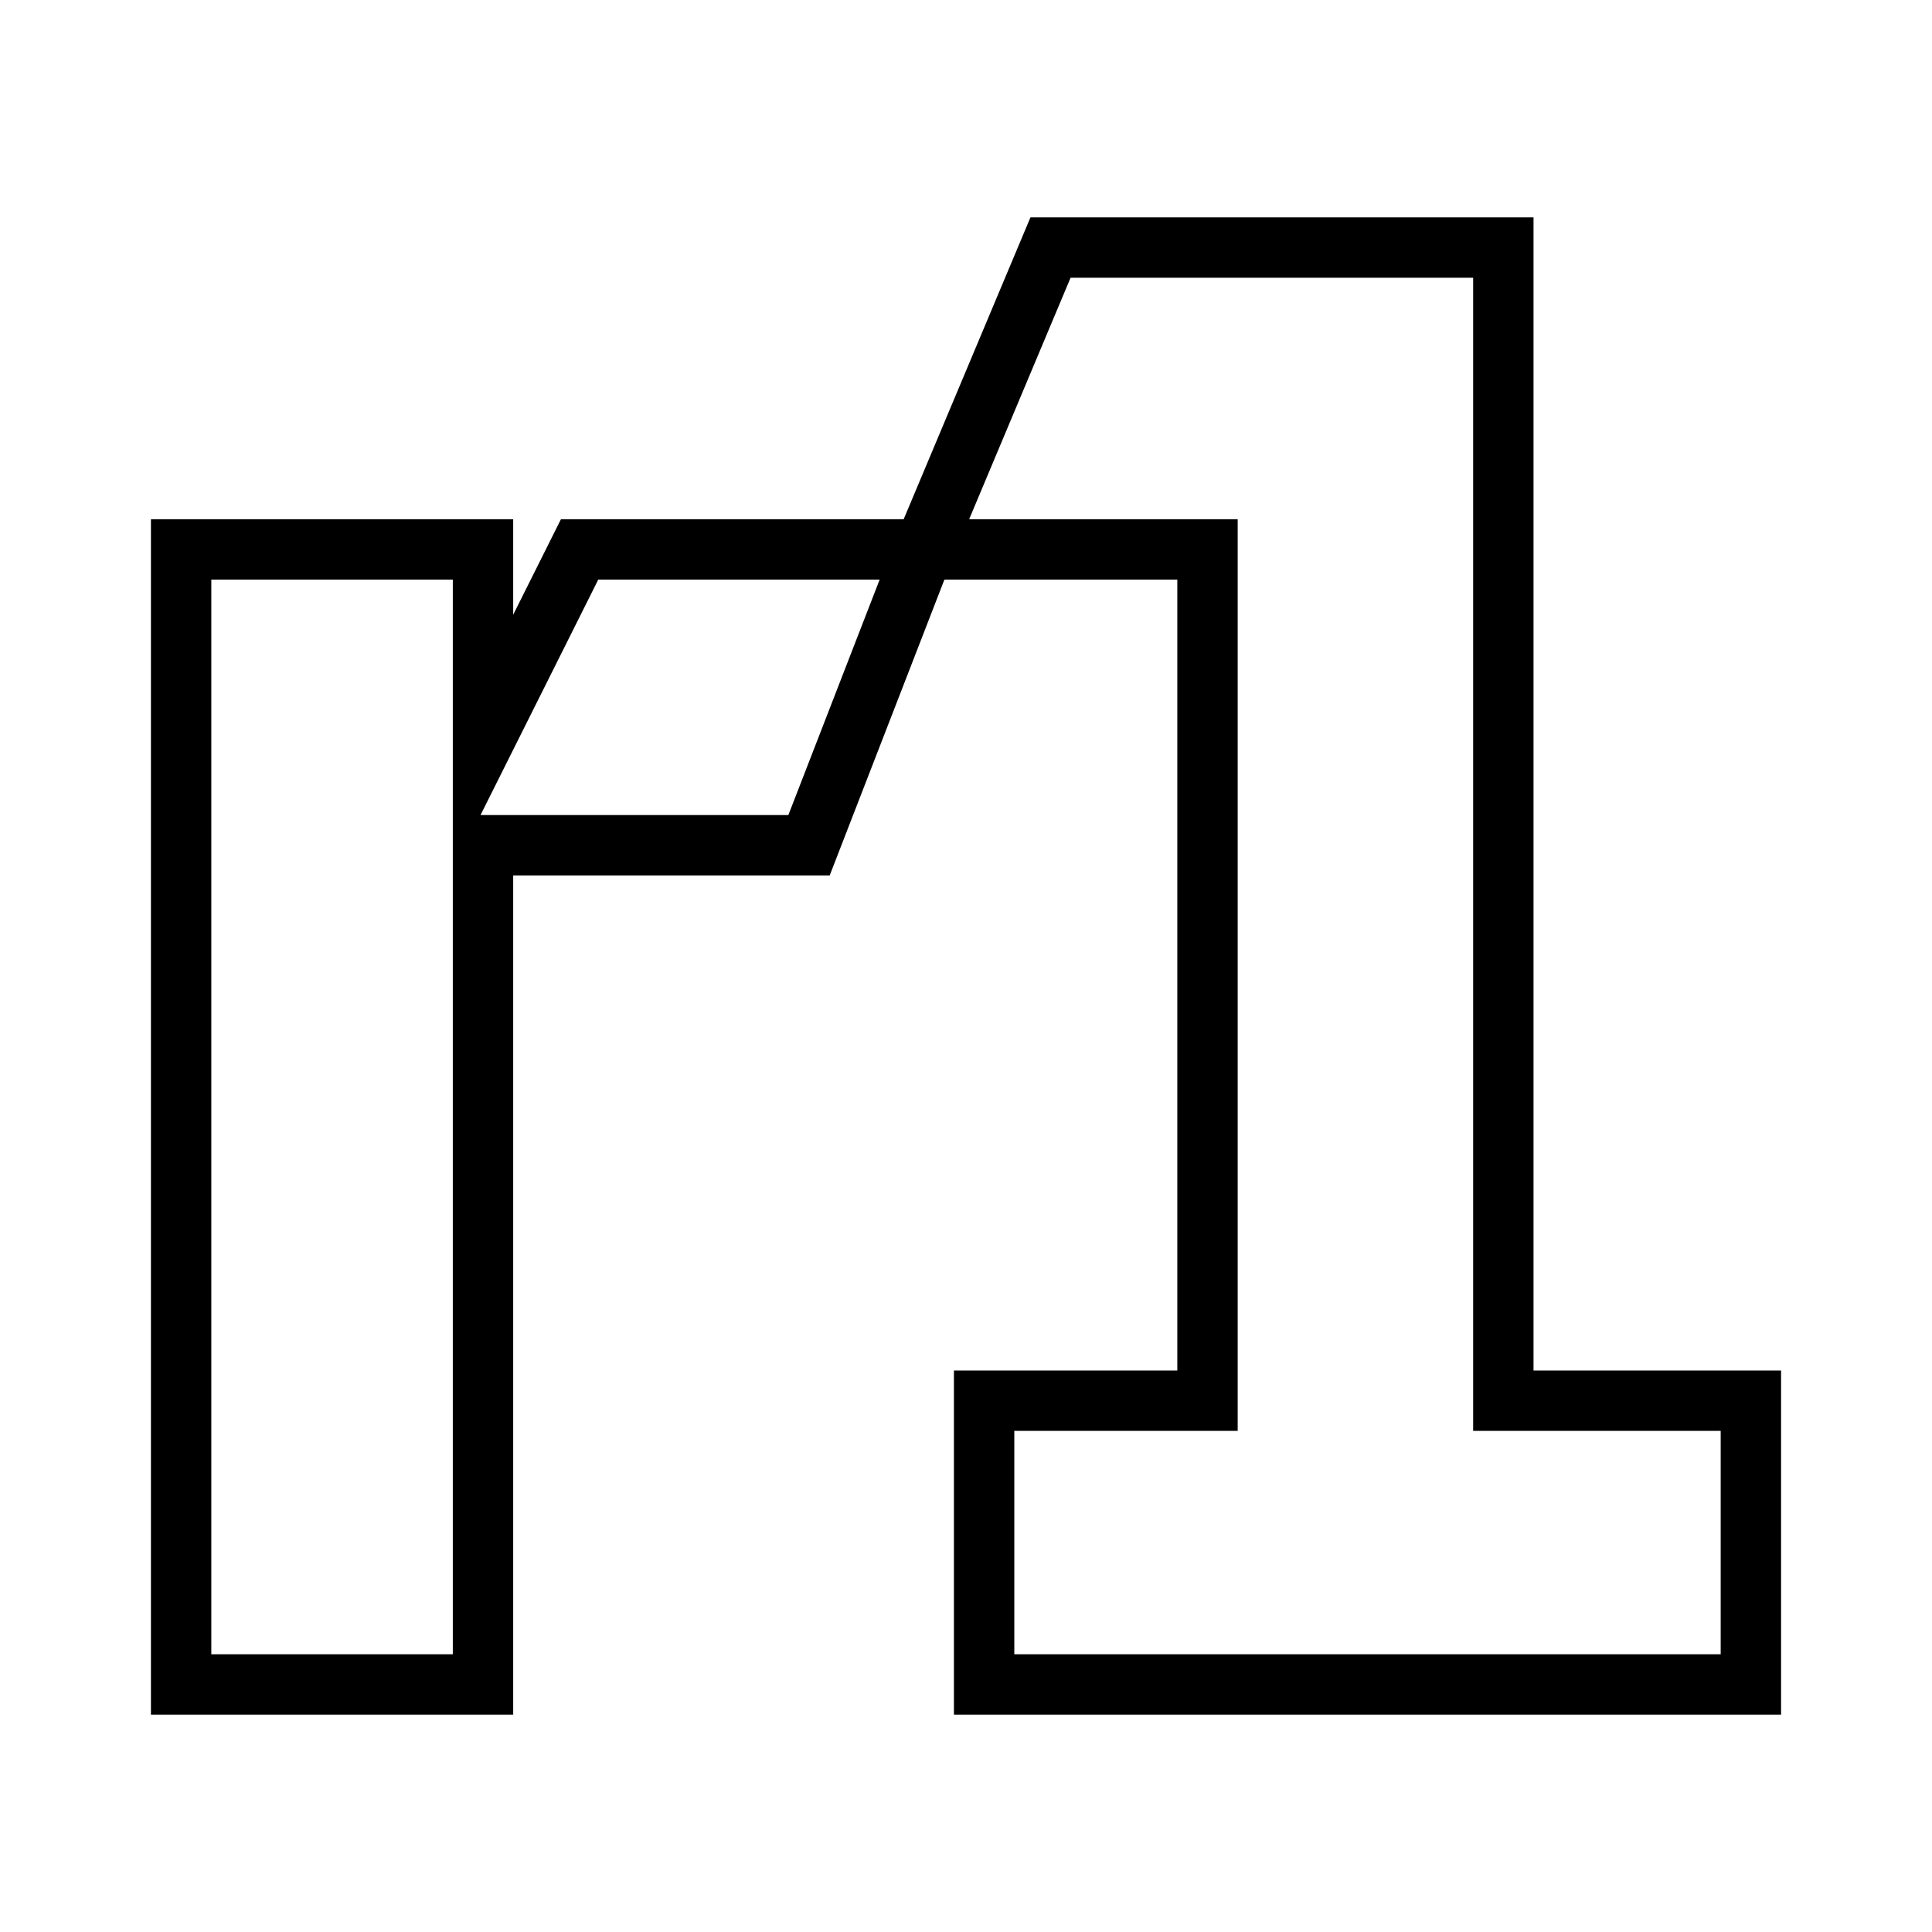 <?xml version="1.0" encoding="UTF-8"?>
<svg id="Layer_1" xmlns="http://www.w3.org/2000/svg" version="1.1" viewBox="0 0 32 32">
  <!-- Generator: Adobe Illustrator 29.7.1, SVG Export Plug-In . SVG Version: 2.1.1 Build 8)  -->
  <defs>
    <style>
      .st0 {
        fill: none;
        stroke: #000;
        stroke-miterlimit: 10;
      }
    </style>
  </defs>
  <polygon class="st0" points="9.6 9.1 8 12.3 8 9.1 7.1 9.1 3 9.1 3 14 3 27.9 8 27.9 8 17.9 8 14 13.4 14 15.3 9.1 9.6 9.1"/>
  <polygon class="st0" points="24.9 23.2 24.9 4.1 17.4 4.1 15.3 9.1 20 9.1 20 23.2 16.3 23.2 16.3 27.9 20.2 27.9 24.9 27.9 29 27.9 29 23.2 24.9 23.2"/>
</svg>
